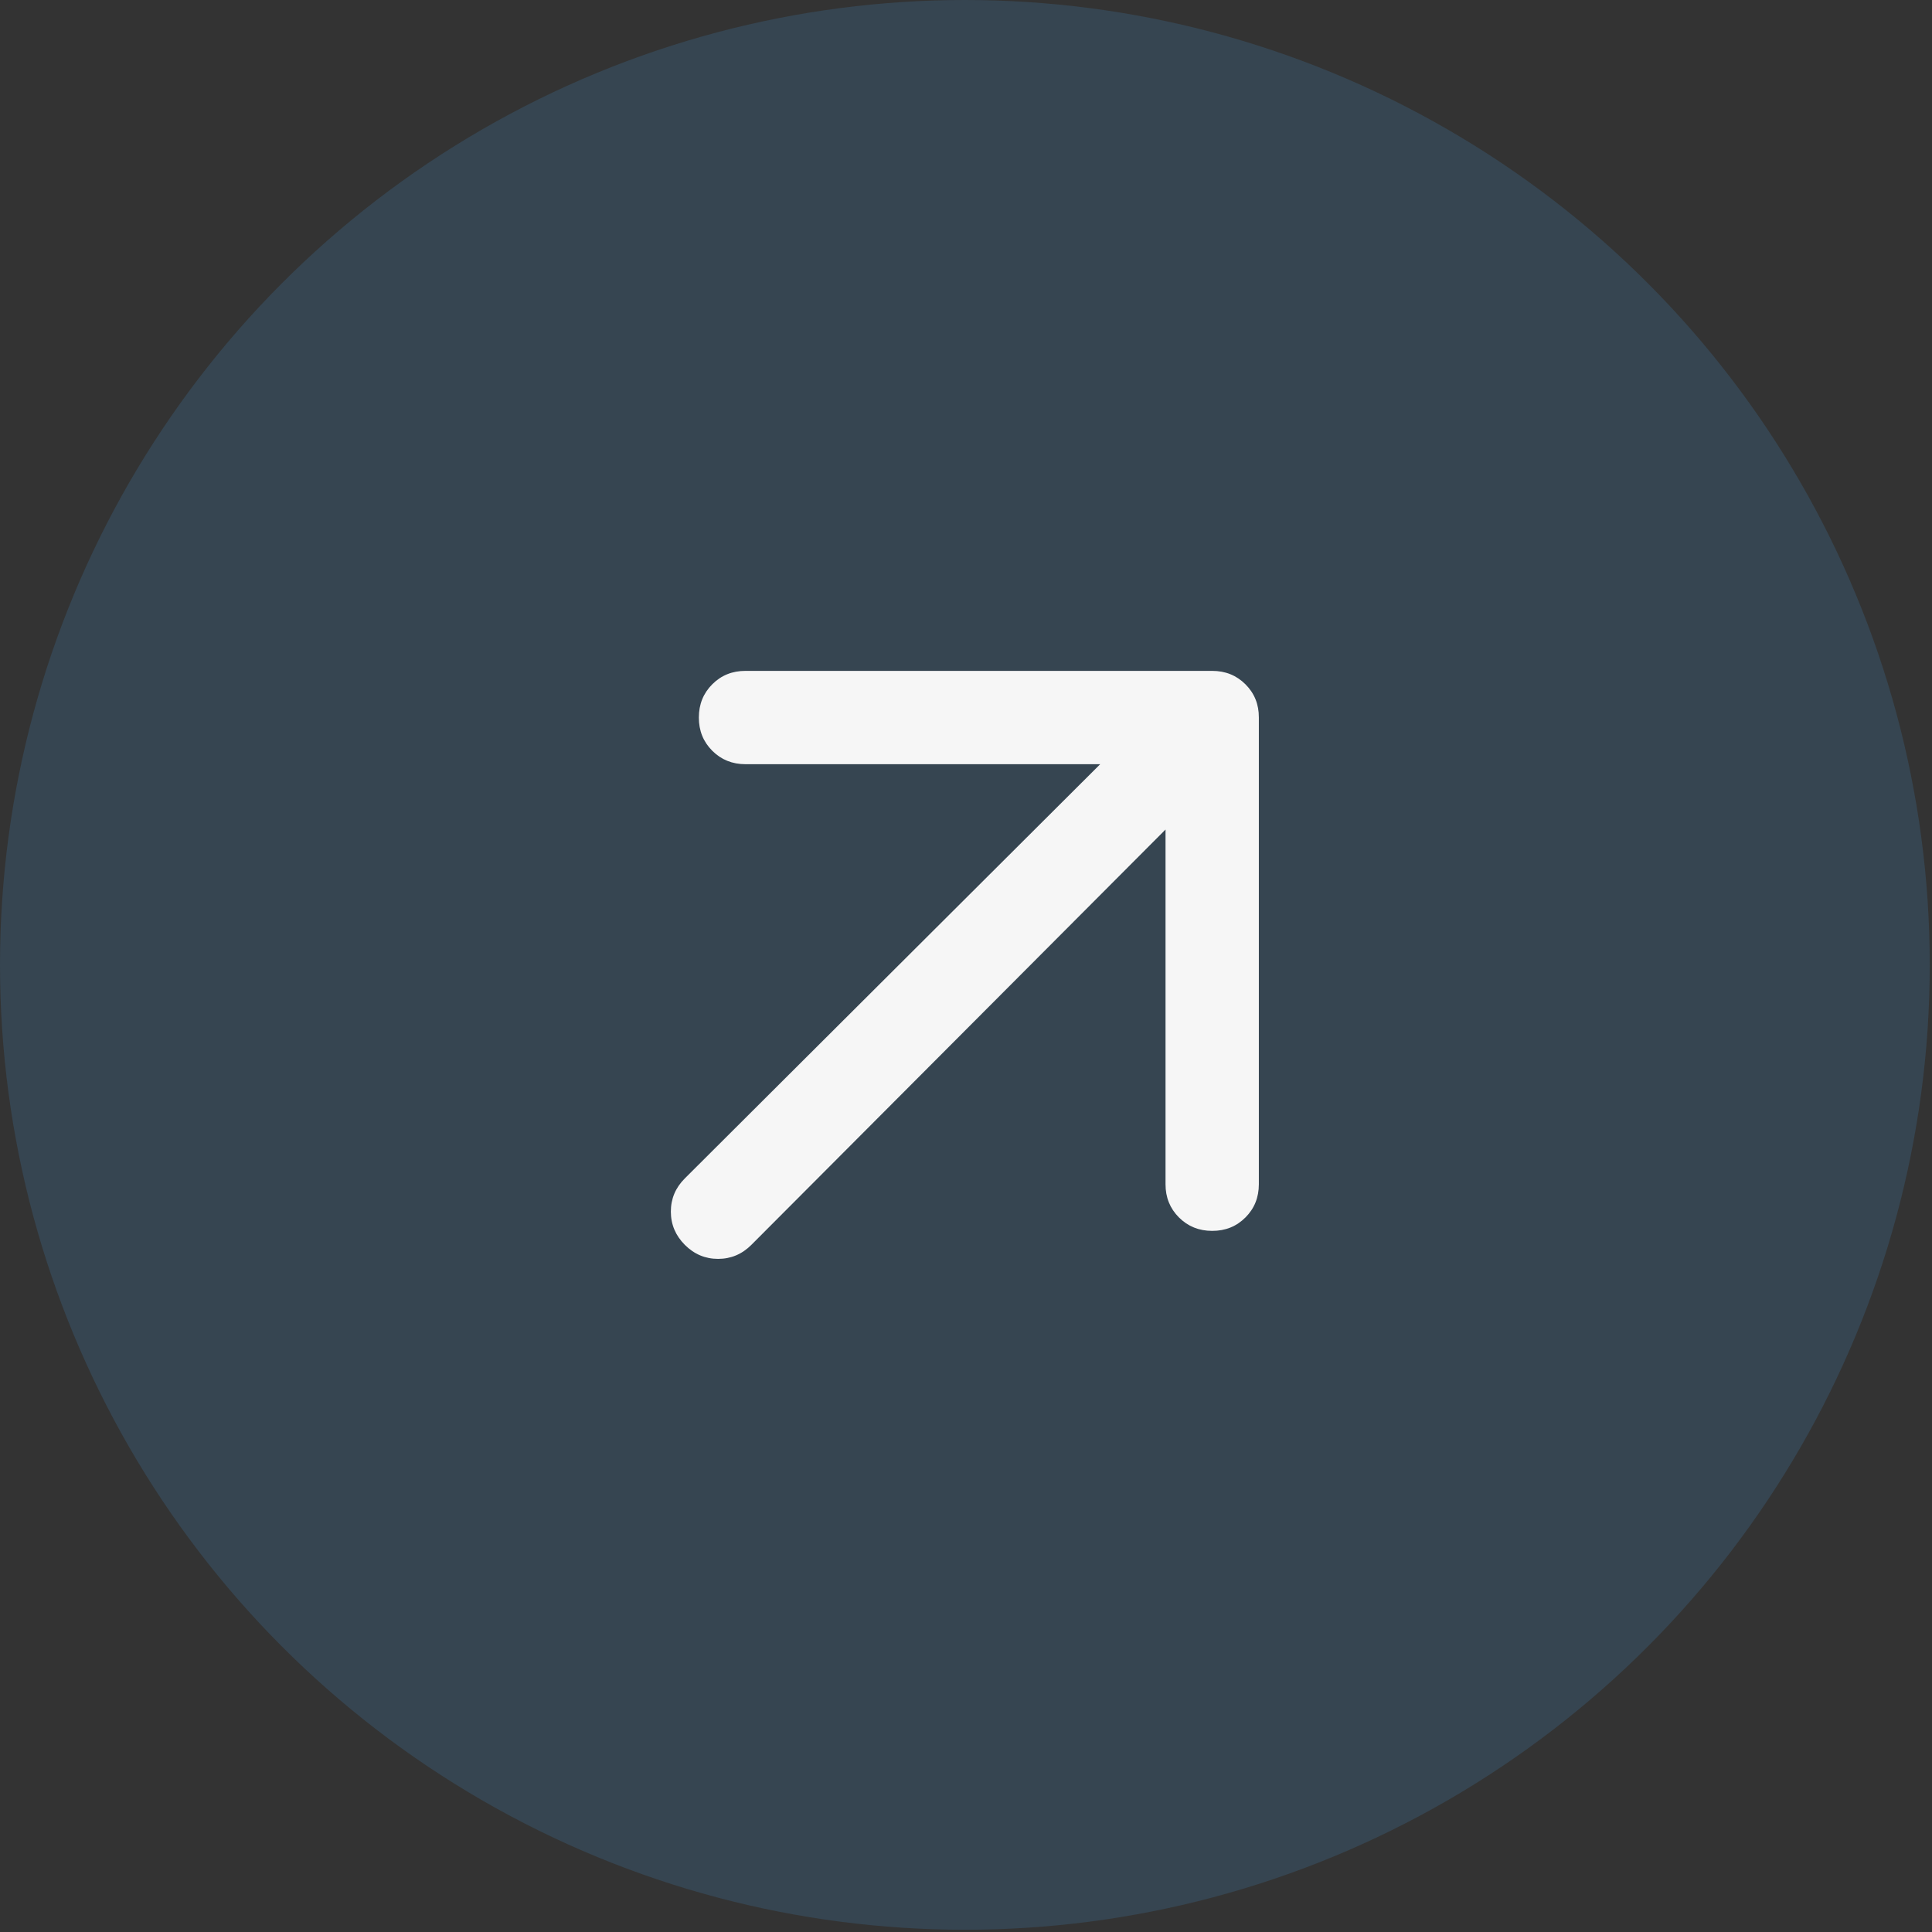 <svg width="69" height="69" viewBox="0 0 69 69" fill="none" xmlns="http://www.w3.org/2000/svg">
<rect x="0" y="0" width="69" height="69" fill="#333333" stroke="none"/>
<circle cx="34.46" cy="34.46" r="34.46" fill="#3C6C92" fill-opacity="0.32"/>
<path d="M41.626 29.626L26.834 44.46C26.501 44.793 26.105 44.96 25.646 44.96C25.187 44.96 24.792 44.793 24.459 44.46C24.126 44.126 23.959 43.73 23.959 43.271C23.959 42.812 24.126 42.417 24.459 42.085L39.293 27.293H26.626C26.154 27.293 25.758 27.133 25.438 26.813C25.118 26.493 24.958 26.097 24.959 25.626C24.959 25.154 25.119 24.758 25.439 24.438C25.759 24.118 26.155 23.959 26.626 23.96H43.293C43.765 23.96 44.161 24.12 44.481 24.44C44.801 24.76 44.961 25.155 44.959 25.626V42.293C44.959 42.765 44.8 43.161 44.48 43.481C44.16 43.801 43.764 43.961 43.293 43.96C42.821 43.96 42.425 43.8 42.105 43.48C41.785 43.16 41.625 42.764 41.626 42.293V29.626Z" fill="#F6F6F6"/>
</svg>
